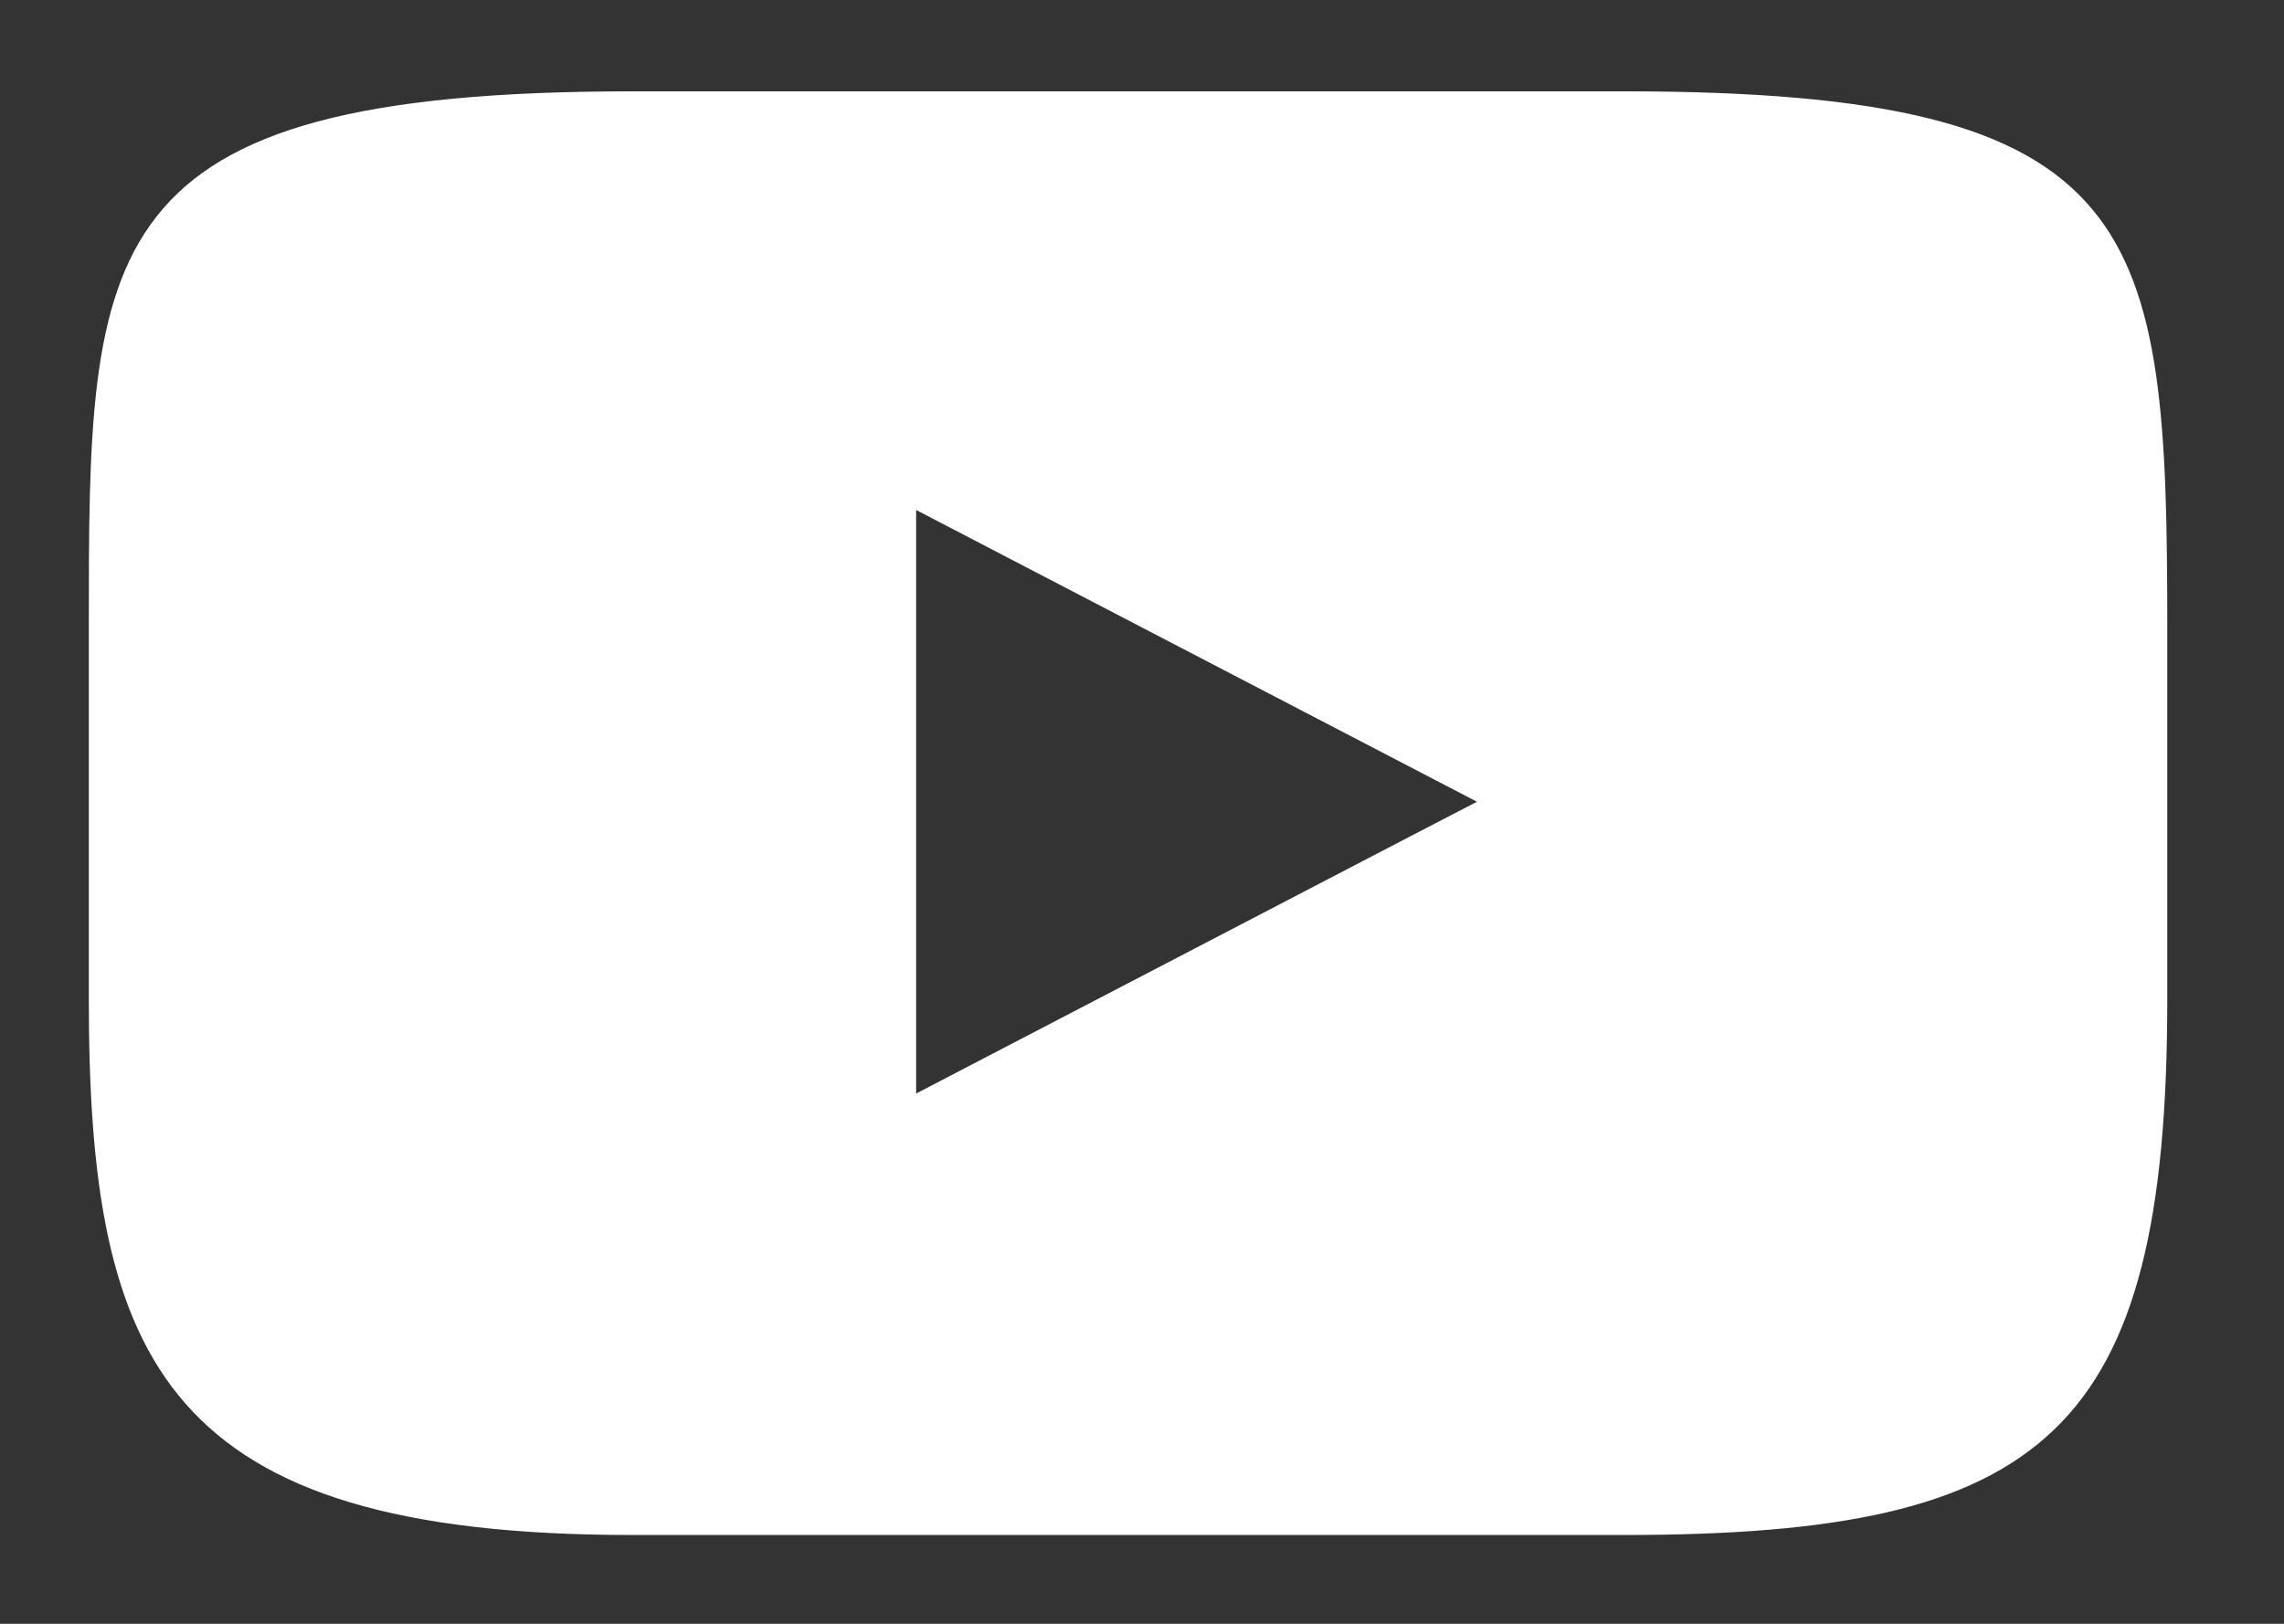 <?xml version="1.0" encoding="UTF-8"?>
<svg id="Layer_1" xmlns="http://www.w3.org/2000/svg" version="1.1" viewBox="0 0 90 64">
  <rect x="0" y="0" width="90" height="64" fill="#333333" stroke="none"/>
  <!-- Generator: Adobe Illustrator 29.0.1, SVG Export Plug-In . SVG Version: 2.1.0 Build 192)  -->
  <defs>
    <style>
      .st0 {
        fill: #fff;
      }
    </style>
  </defs>
  <path class="st0" d="M64.1,3.6H24.9C3.5,3.6,3.5,9.7,3.5,24.7v14.7c0,14.3,3,21.1,21.4,21.1h39.1c16.6,0,21.4-4,21.4-21.1v-14.7c0-15.8-.8-21.1-21.4-21.1ZM55.5,33h0s-19.4,10.1-19.4,10.1v-23l22.1,11.5-2.7,1.4Z"/>
</svg>